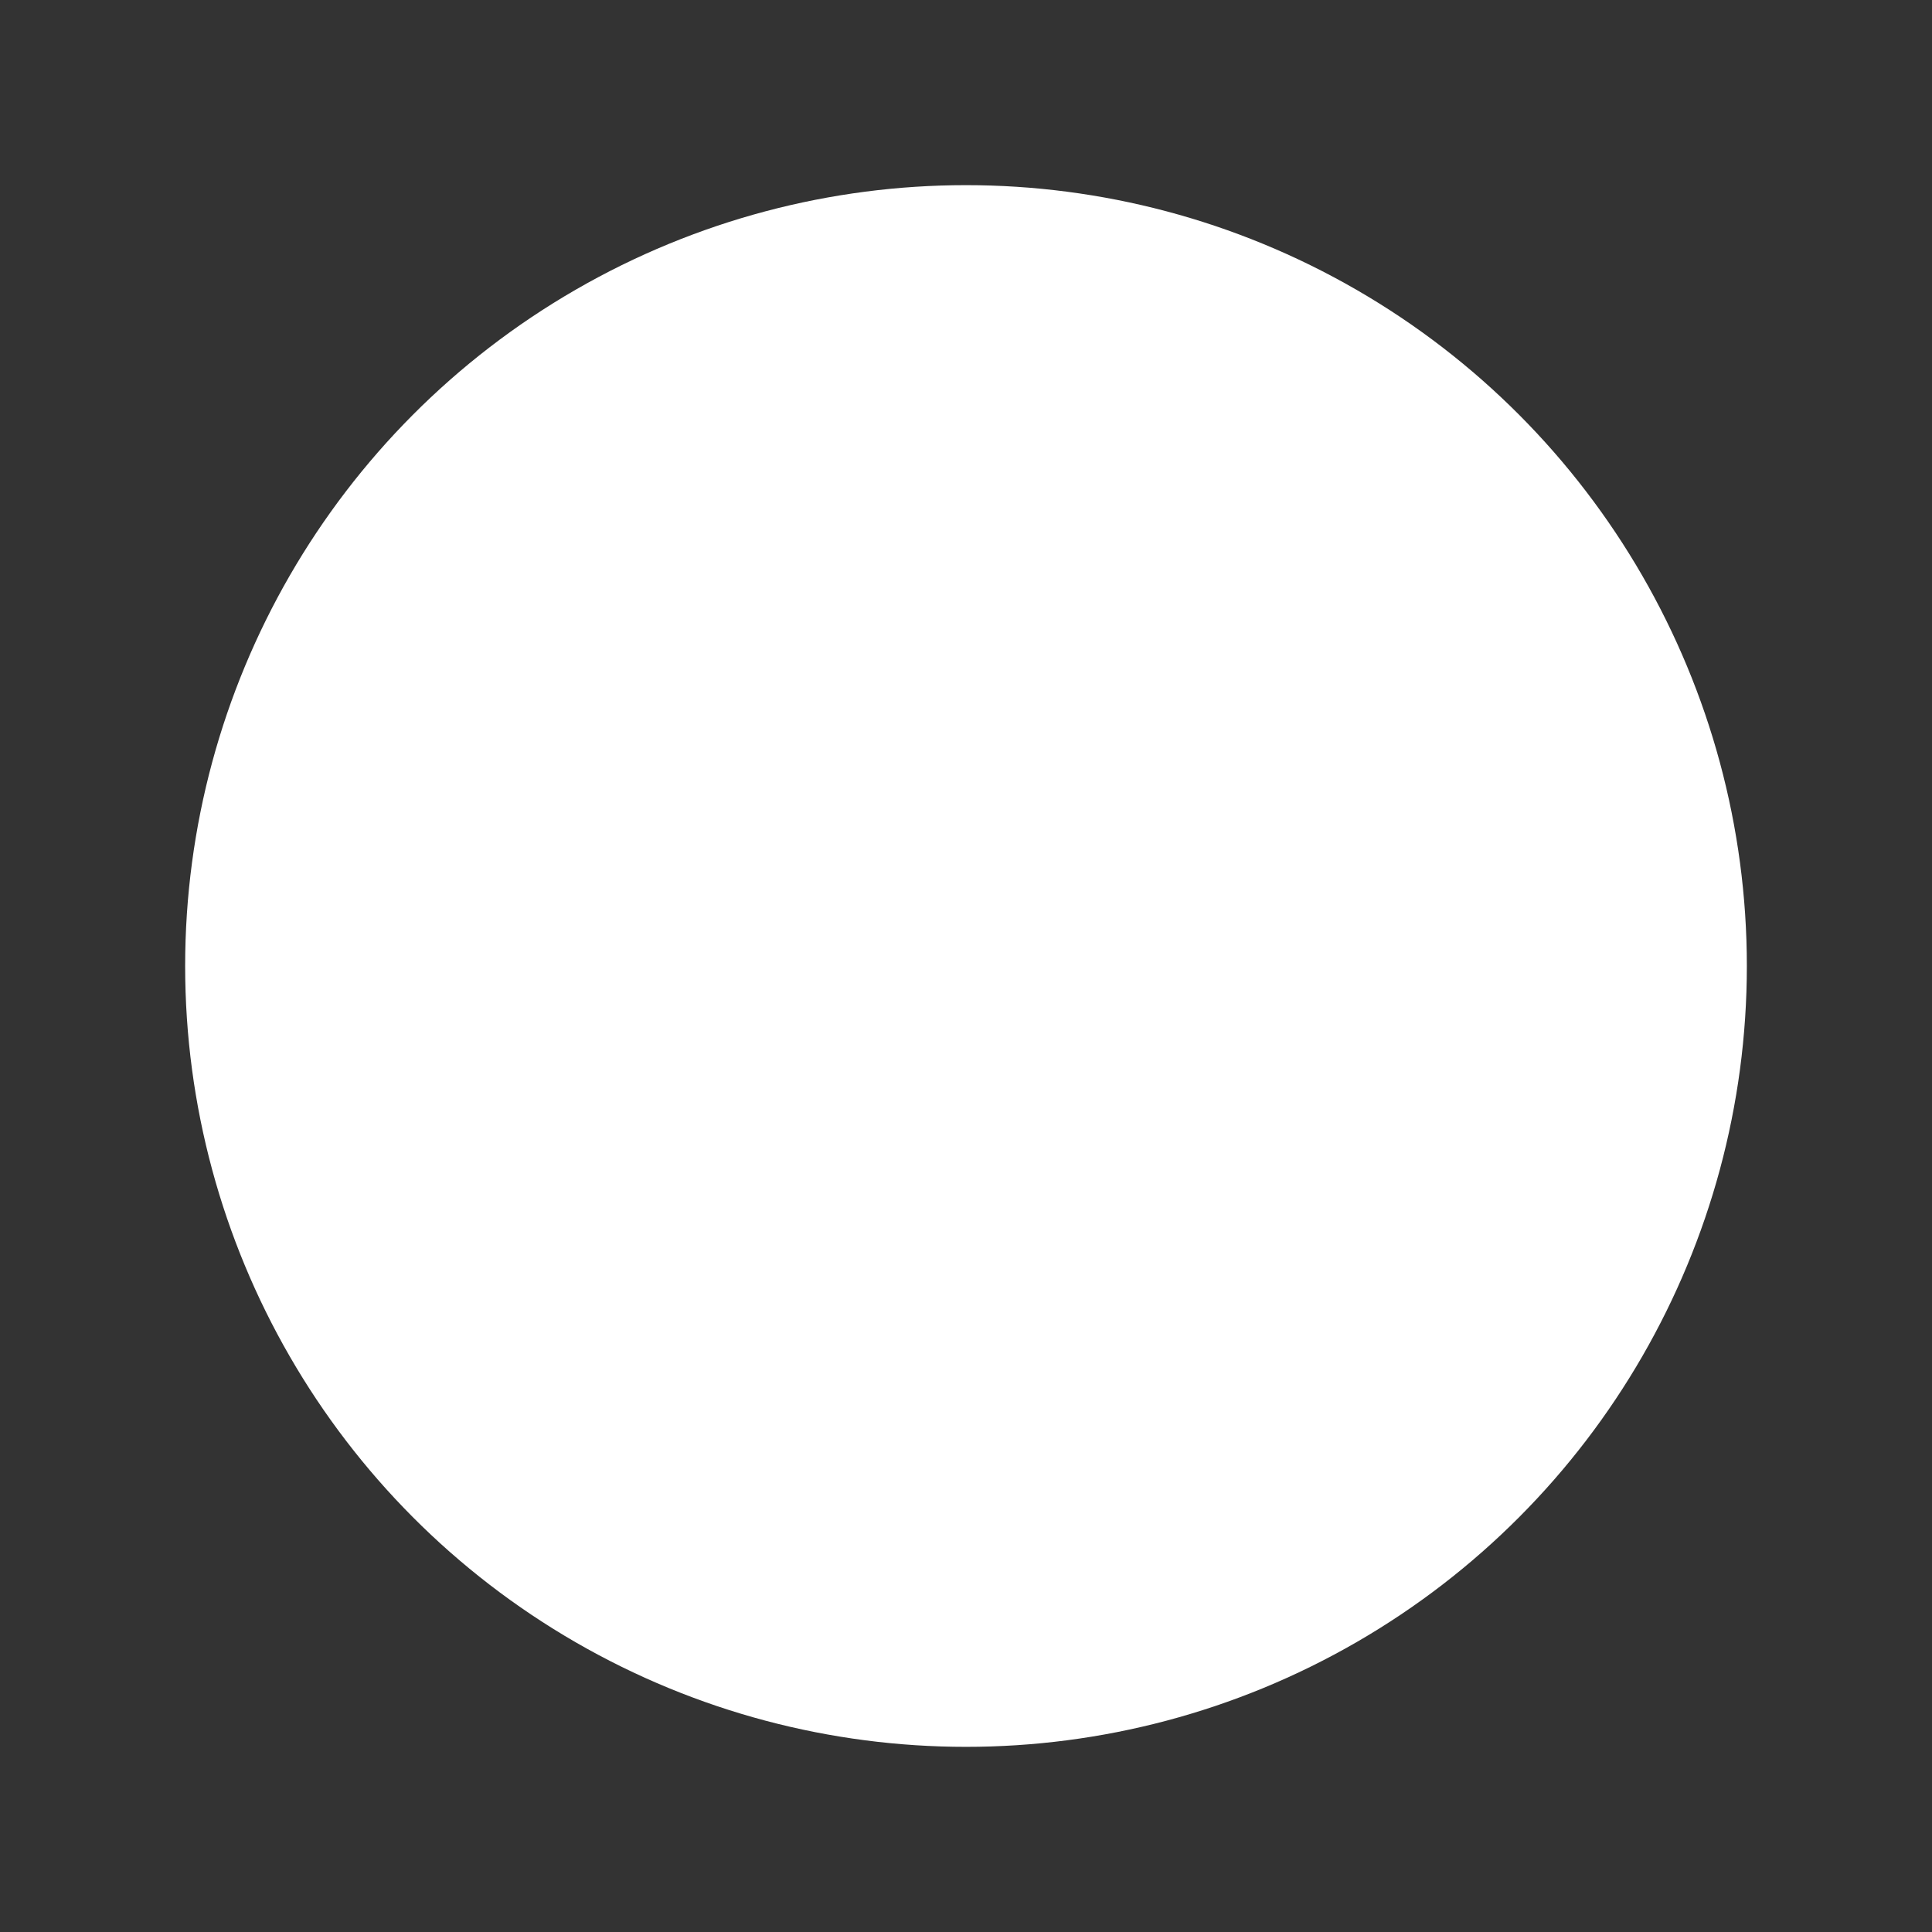 <svg id="face_round.svg" xmlns="http://www.w3.org/2000/svg" width="30" height="30" viewBox="0 0 30 30">
  <rect x="0" y="0" width="30" height="30" fill="#333333" stroke="none"/>
  <defs>
    <style>
      .cls-1 {
        fill: none;
      }

      .cls-2 {
        fill: #fff;
      }
    </style>
  </defs>
  <rect id="長方形_4" data-name="長方形 4" class="cls-1" width="30" height="30"/>
  <circle id="楕円形_1" data-name="楕円形 1" class="cls-2" cx="15" cy="15" r="12.125"/>
</svg>

